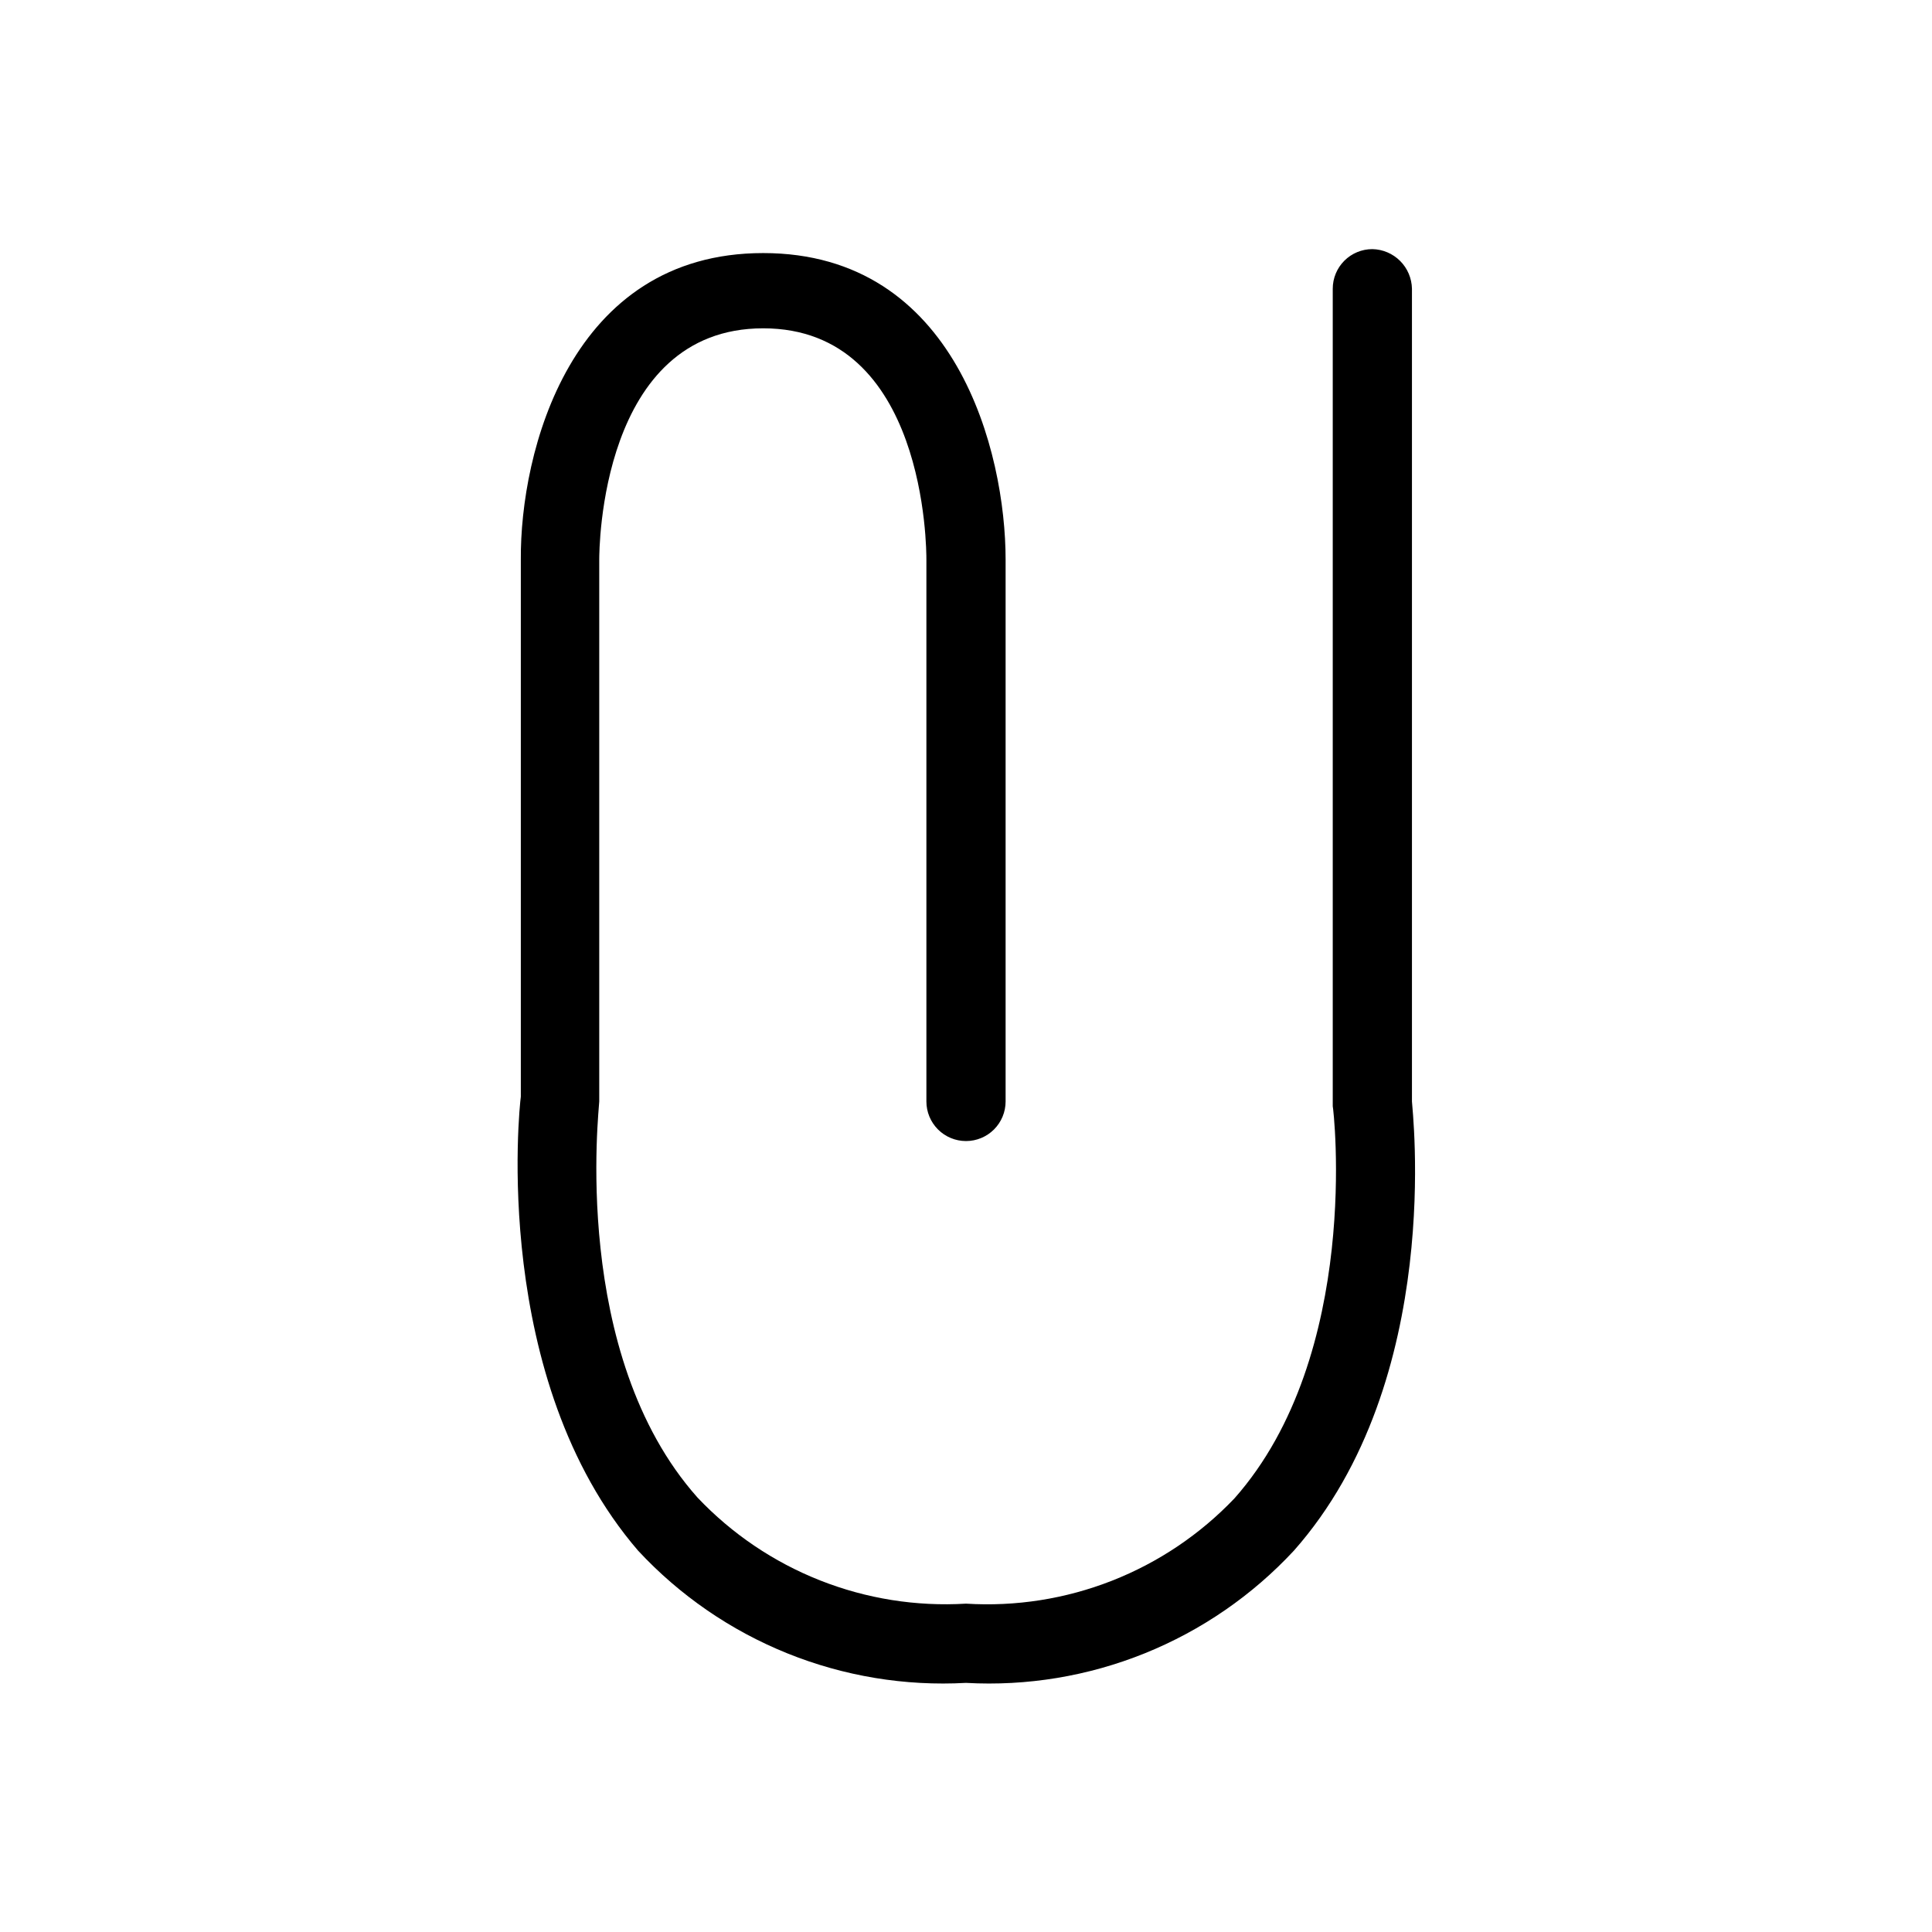 <?xml version="1.0" encoding="UTF-8"?>
<!-- Uploaded to: ICON Repo, www.svgrepo.com, Generator: ICON Repo Mixer Tools -->
<svg fill="#000000" width="800px" height="800px" version="1.1" viewBox="144 144 512 512" xmlns="http://www.w3.org/2000/svg">
 <path d="m400 589.98c-16.172 0.902-32.348-1.773-47.367-7.832-15.02-6.059-28.52-15.355-39.543-27.223-39.043-45.344-31.488-117.35-31.066-120.29v-142.33c-0.211-28.34 13.016-81.238 64.234-81.238 51.223 0 64.238 52.898 64.238 81.238v143.59c0 2.785-1.105 5.453-3.074 7.422s-4.641 3.074-7.422 3.074c-2.785 0-5.457-1.105-7.422-3.074-1.969-1.969-3.074-4.637-3.074-7.422v-143.59c0-2.519 0-61.297-43.246-61.297-43.242 0-43.453 58.777-43.453 61.297v143.59c0 1.891-7.766 66.965 26.031 104.96 9.086 9.602 20.168 17.098 32.461 21.957 12.293 4.863 25.504 6.969 38.703 6.172 13.18 0.824 26.379-1.25 38.672-6.074 12.297-4.824 23.383-12.281 32.488-21.844 33.797-38.207 26.242-103.28 26.031-103.91v-216.64c0-2.781 1.105-5.453 3.074-7.422s4.637-3.074 7.422-3.074c2.766 0.055 5.406 1.176 7.363 3.133 1.957 1.957 3.078 4.598 3.133 7.363v215.38c0 1.68 8.816 73.684-31.277 119.03-11.02 11.867-24.52 21.164-39.543 27.223-15.02 6.059-31.191 8.734-47.363 7.832z"/>
</svg>